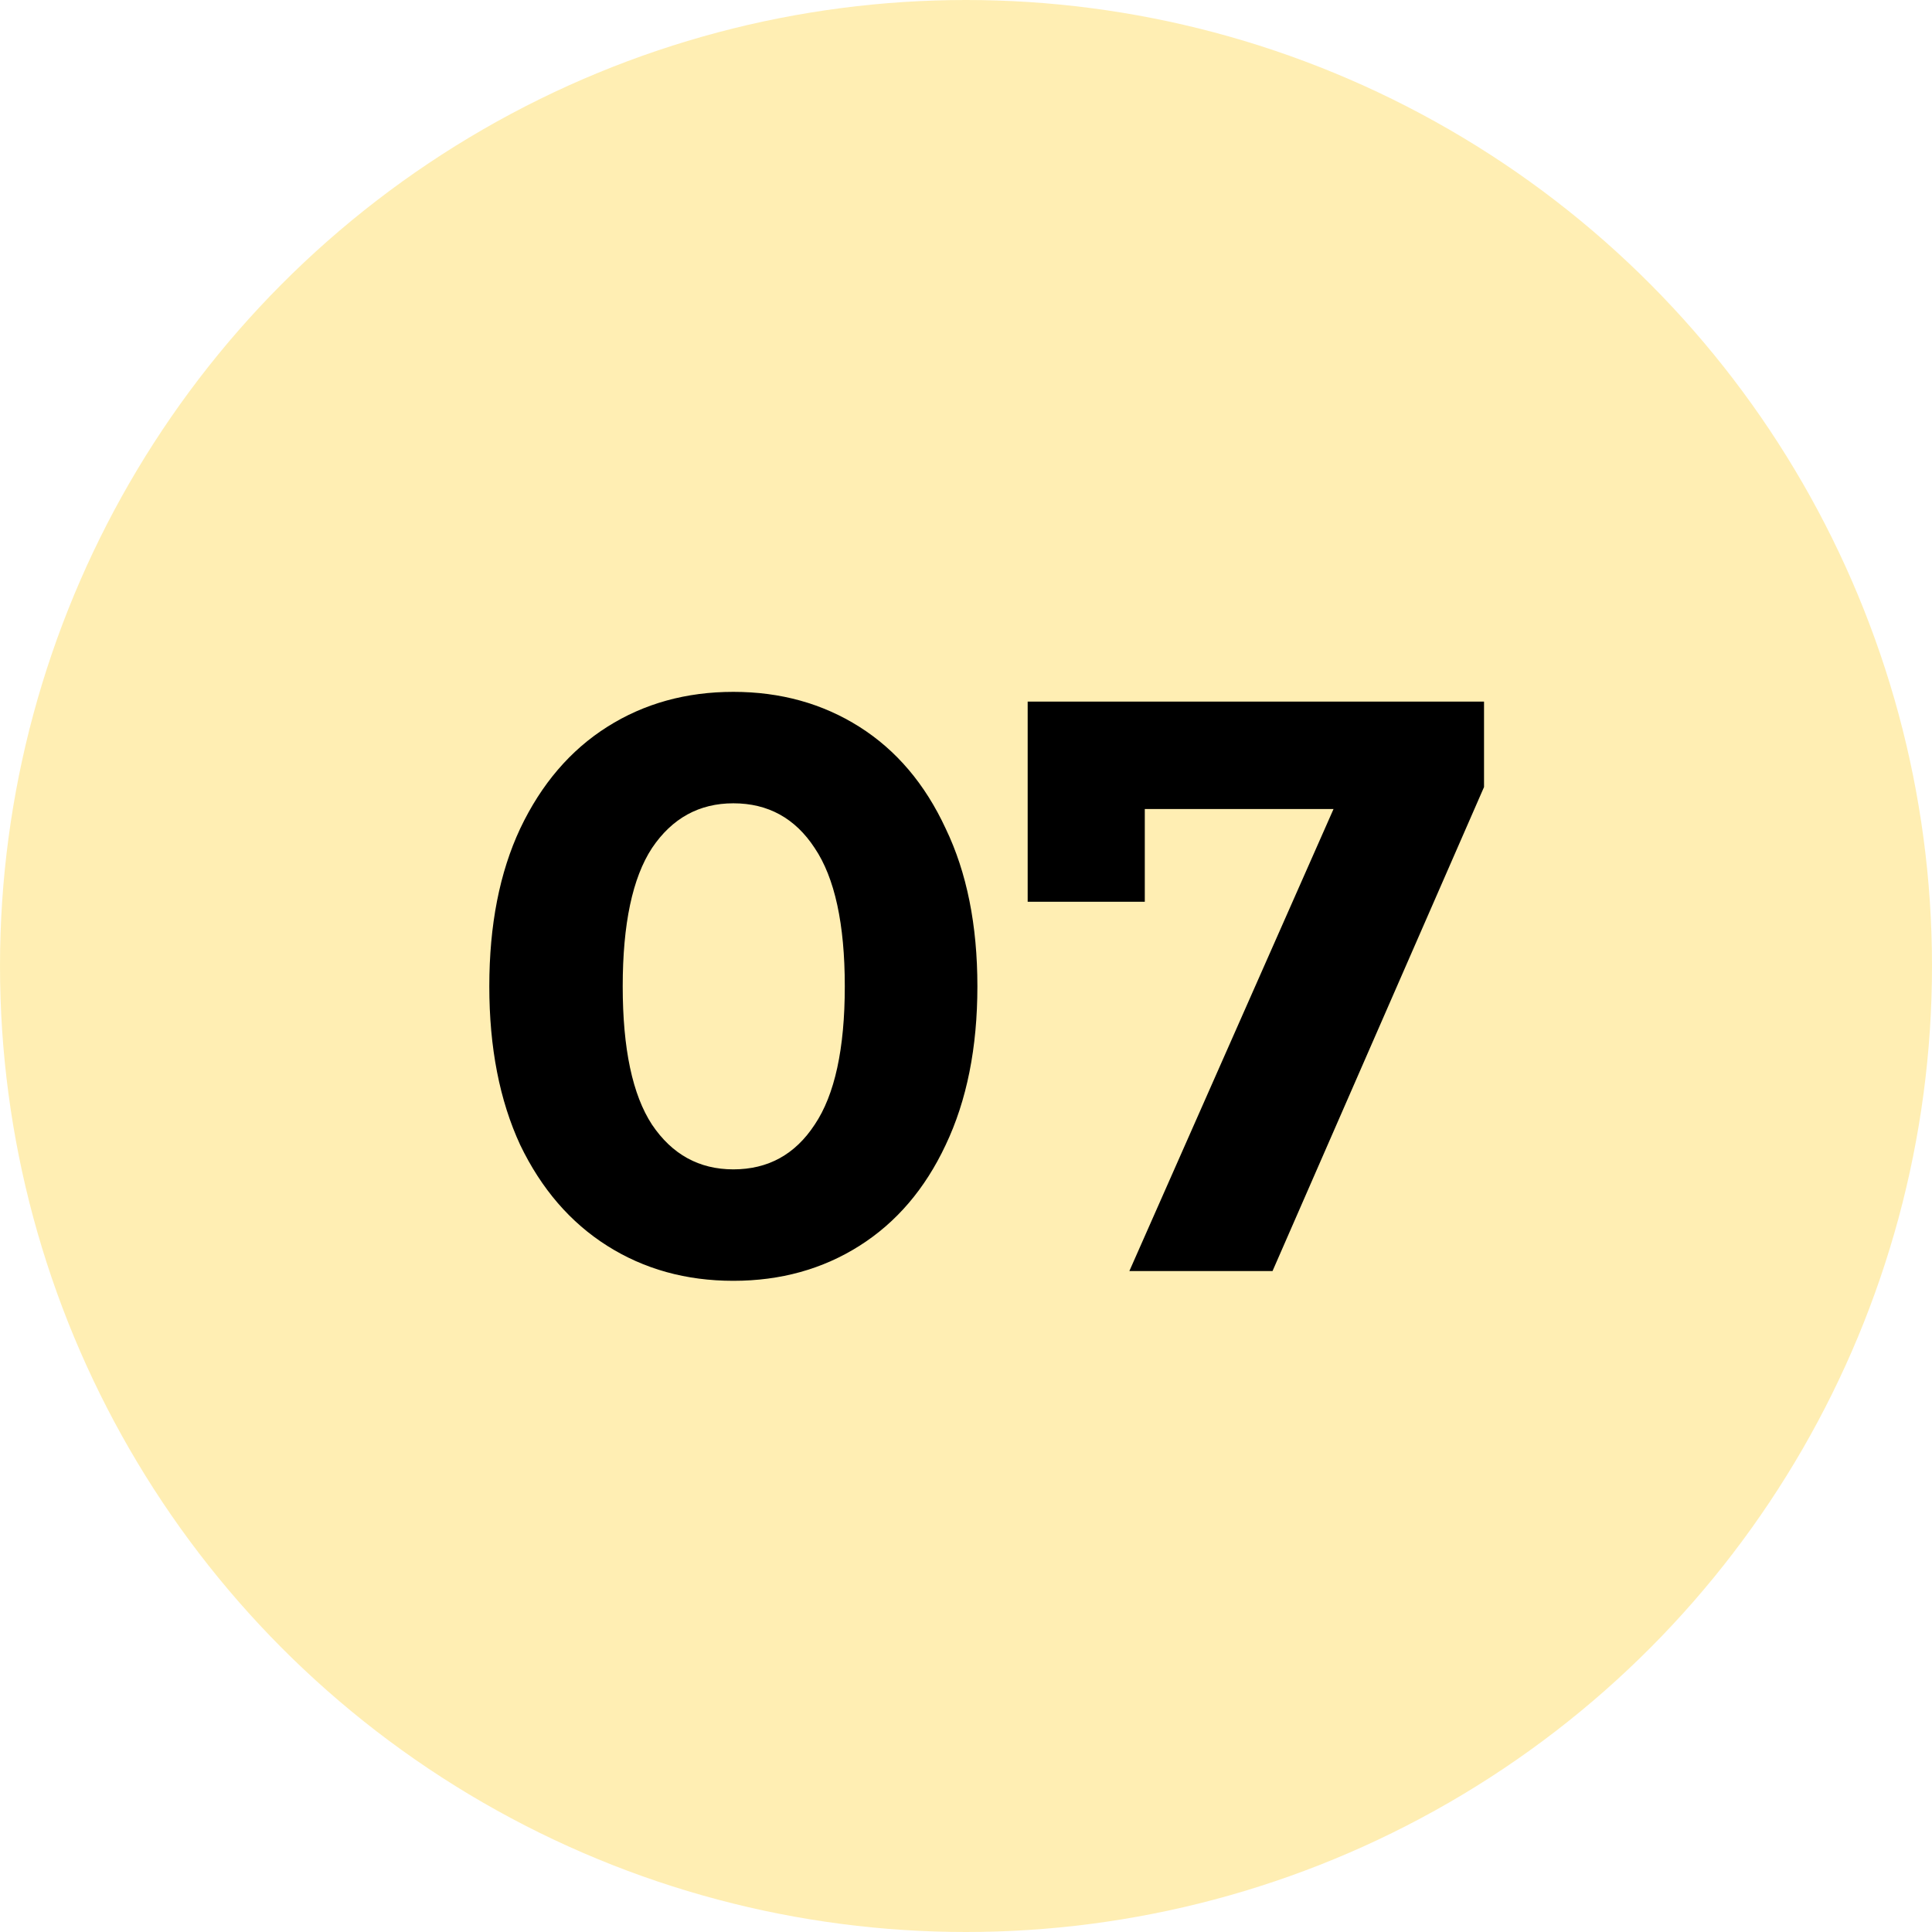 <?xml version="1.0" encoding="UTF-8"?> <svg xmlns="http://www.w3.org/2000/svg" width="152" height="152" viewBox="0 0 152 152" fill="none"> <circle cx="76" cy="76" r="76" fill="#FFDE68" fill-opacity="0.5"></circle> <path d="M57.696 100.768C53.984 100.768 50.677 99.851 47.776 98.016C44.875 96.181 42.592 93.536 40.928 90.08C39.307 86.581 38.496 82.421 38.496 77.6C38.496 72.779 39.307 68.64 40.928 65.184C42.592 61.685 44.875 59.019 47.776 57.184C50.677 55.349 53.984 54.432 57.696 54.432C61.408 54.432 64.715 55.349 67.616 57.184C70.517 59.019 72.779 61.685 74.4 65.184C76.064 68.64 76.896 72.779 76.896 77.6C76.896 82.421 76.064 86.581 74.4 90.08C72.779 93.536 70.517 96.181 67.616 98.016C64.715 99.851 61.408 100.768 57.696 100.768ZM57.696 92C60.427 92 62.56 90.827 64.096 88.48C65.675 86.133 66.464 82.507 66.464 77.6C66.464 72.693 65.675 69.067 64.096 66.72C62.56 64.373 60.427 63.2 57.696 63.2C55.008 63.2 52.875 64.373 51.296 66.72C49.76 69.067 48.992 72.693 48.992 77.6C48.992 82.507 49.76 86.133 51.296 88.48C52.875 90.827 55.008 92 57.696 92ZM116.756 55.2V61.92L100.116 100H88.852L104.916 63.648H90.067V70.944H80.852V55.2H116.756Z" fill="black"></path> </svg> 
